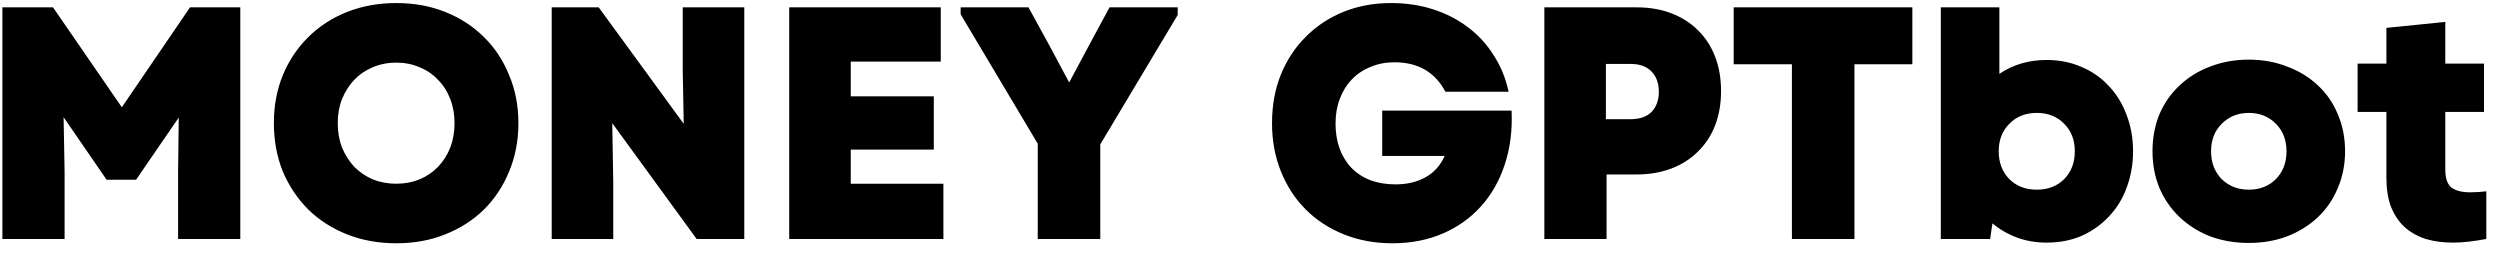 <svg xmlns="http://www.w3.org/2000/svg" width="136" height="14" viewBox="0 0 136 14" fill="none">
<path d="M10.336 0.4H13.072V13H9.688V9.364L9.724 6.394L7.402 9.778H5.8L3.46 6.376L3.514 9.364V13H0.13V0.4H2.884L6.628 5.836L10.336 0.4ZM21.559 13.234C20.587 13.234 19.693 13.072 18.877 12.748C18.061 12.424 17.359 11.974 16.771 11.398C16.183 10.81 15.721 10.12 15.385 9.328C15.061 8.524 14.899 7.648 14.899 6.7C14.899 5.752 15.061 4.882 15.385 4.09C15.721 3.286 16.183 2.596 16.771 2.02C17.359 1.432 18.061 0.976 18.877 0.652C19.693 0.328 20.587 0.166 21.559 0.166C22.531 0.166 23.419 0.328 24.223 0.652C25.039 0.976 25.741 1.432 26.329 2.02C26.917 2.596 27.373 3.286 27.697 4.09C28.033 4.882 28.201 5.752 28.201 6.7C28.201 7.648 28.033 8.524 27.697 9.328C27.373 10.12 26.917 10.81 26.329 11.398C25.741 11.974 25.039 12.424 24.223 12.748C23.419 13.072 22.531 13.234 21.559 13.234ZM21.559 9.994C22.015 9.994 22.435 9.916 22.819 9.76C23.215 9.592 23.551 9.364 23.827 9.076C24.115 8.776 24.337 8.428 24.493 8.032C24.649 7.624 24.727 7.18 24.727 6.7C24.727 6.22 24.649 5.782 24.493 5.386C24.337 4.978 24.115 4.63 23.827 4.342C23.551 4.042 23.215 3.814 22.819 3.658C22.435 3.49 22.015 3.406 21.559 3.406C21.103 3.406 20.677 3.49 20.281 3.658C19.897 3.814 19.561 4.042 19.273 4.342C18.997 4.63 18.775 4.978 18.607 5.386C18.451 5.782 18.373 6.22 18.373 6.7C18.373 7.18 18.451 7.624 18.607 8.032C18.775 8.428 18.997 8.776 19.273 9.076C19.561 9.364 19.897 9.592 20.281 9.76C20.677 9.916 21.103 9.994 21.559 9.994ZM37.141 0.4H40.489V13H37.897L33.307 6.7L33.361 9.94V13H30.013V0.4H32.569L37.195 6.736L37.141 3.892V0.4ZM46.281 9.994H51.321V13H42.933V0.4H51.177V3.352H46.281V5.242H50.799V8.14H46.281V9.994ZM64.067 0.4V0.814L59.855 7.852V13H56.453V7.816L52.259 0.778V0.4H55.949L57.065 2.434L58.163 4.486L59.261 2.434L60.359 0.4H64.067ZM82.23 6.016C82.278 7.096 82.151 8.08 81.852 8.968C81.564 9.844 81.132 10.6 80.555 11.236C79.98 11.872 79.284 12.364 78.468 12.712C77.651 13.06 76.746 13.234 75.749 13.234C74.79 13.234 73.907 13.072 73.103 12.748C72.299 12.424 71.609 11.974 71.034 11.398C70.457 10.822 70.007 10.132 69.683 9.328C69.359 8.524 69.198 7.648 69.198 6.7C69.198 5.752 69.353 4.882 69.665 4.09C69.99 3.286 70.439 2.596 71.016 2.02C71.591 1.432 72.275 0.976 73.067 0.652C73.859 0.328 74.73 0.166 75.677 0.166C76.493 0.166 77.255 0.28 77.963 0.508C78.671 0.736 79.302 1.06 79.853 1.48C80.418 1.9 80.885 2.41 81.257 3.01C81.641 3.598 81.912 4.258 82.067 4.99H78.629C78.066 3.922 77.141 3.388 75.858 3.388C75.389 3.388 74.957 3.472 74.561 3.64C74.165 3.796 73.823 4.024 73.535 4.324C73.26 4.612 73.043 4.96 72.888 5.368C72.731 5.776 72.653 6.226 72.653 6.718C72.653 7.714 72.942 8.518 73.517 9.13C74.106 9.73 74.903 10.03 75.912 10.03C76.535 10.03 77.076 9.904 77.531 9.652C77.999 9.4 78.353 9.01 78.594 8.482H75.192V6.016H82.23ZM89.035 0.4C89.731 0.4 90.361 0.508 90.925 0.724C91.489 0.94 91.969 1.246 92.365 1.642C92.773 2.038 93.085 2.518 93.301 3.082C93.517 3.634 93.625 4.258 93.625 4.954C93.625 5.638 93.517 6.262 93.301 6.826C93.085 7.378 92.773 7.852 92.365 8.248C91.969 8.644 91.489 8.95 90.925 9.166C90.361 9.382 89.731 9.49 89.035 9.49H87.397V13H84.013V0.4H89.035ZM88.711 6.484C89.203 6.484 89.581 6.352 89.845 6.088C90.109 5.812 90.241 5.446 90.241 4.99C90.241 4.534 90.109 4.168 89.845 3.892C89.581 3.616 89.203 3.478 88.711 3.478H87.361V6.484H88.711ZM104.032 0.4V3.496H100.882V13H97.48V3.496H94.312V0.4H104.032ZM111.34 3.262C112.024 3.262 112.654 3.388 113.23 3.64C113.806 3.88 114.298 4.222 114.706 4.666C115.126 5.098 115.45 5.62 115.678 6.232C115.918 6.844 116.038 7.51 116.038 8.23C116.038 8.926 115.924 9.58 115.696 10.192C115.48 10.792 115.162 11.314 114.742 11.758C114.334 12.202 113.842 12.556 113.266 12.82C112.69 13.072 112.048 13.198 111.34 13.198C110.764 13.198 110.23 13.108 109.738 12.928C109.246 12.748 108.796 12.49 108.388 12.154L108.262 13H105.58V0.4H108.766V4.018C109.51 3.514 110.368 3.262 111.34 3.262ZM110.8 10.318C111.412 10.318 111.91 10.126 112.294 9.742C112.678 9.346 112.87 8.842 112.87 8.23C112.87 7.618 112.678 7.12 112.294 6.736C111.91 6.34 111.412 6.142 110.8 6.142C110.188 6.142 109.69 6.34 109.306 6.736C108.922 7.12 108.73 7.618 108.73 8.23C108.73 8.842 108.922 9.346 109.306 9.742C109.69 10.126 110.188 10.318 110.8 10.318ZM122.334 13.216C121.578 13.216 120.876 13.096 120.228 12.856C119.592 12.604 119.04 12.256 118.572 11.812C118.104 11.368 117.738 10.84 117.474 10.228C117.222 9.616 117.096 8.95 117.096 8.23C117.096 7.498 117.222 6.826 117.474 6.214C117.738 5.602 118.104 5.08 118.572 4.648C119.04 4.204 119.592 3.862 120.228 3.622C120.876 3.37 121.578 3.244 122.334 3.244C123.09 3.244 123.786 3.37 124.422 3.622C125.07 3.862 125.628 4.204 126.096 4.648C126.564 5.08 126.924 5.602 127.176 6.214C127.44 6.826 127.572 7.498 127.572 8.23C127.572 8.95 127.44 9.616 127.176 10.228C126.924 10.84 126.564 11.368 126.096 11.812C125.628 12.256 125.07 12.604 124.422 12.856C123.786 13.096 123.09 13.216 122.334 13.216ZM122.334 10.318C122.934 10.318 123.426 10.126 123.81 9.742C124.194 9.346 124.386 8.842 124.386 8.23C124.386 7.618 124.194 7.12 123.81 6.736C123.426 6.34 122.934 6.142 122.334 6.142C121.746 6.142 121.254 6.34 120.858 6.736C120.474 7.12 120.282 7.618 120.282 8.23C120.282 8.842 120.474 9.346 120.858 9.742C121.254 10.126 121.746 10.318 122.334 10.318ZM134.374 10.462C134.662 10.462 134.956 10.444 135.256 10.408V13C134.932 13.06 134.62 13.108 134.32 13.144C134.02 13.18 133.732 13.198 133.456 13.198C132.904 13.198 132.406 13.132 131.962 13C131.518 12.856 131.134 12.64 130.81 12.352C130.498 12.064 130.252 11.698 130.072 11.254C129.904 10.81 129.82 10.282 129.82 9.67V6.088H128.254V3.46H129.82V1.516L133.024 1.192V3.46H135.13V6.088H133.024V9.22C133.024 9.7 133.138 10.03 133.366 10.21C133.606 10.378 133.942 10.462 134.374 10.462Z" fill="#000000"/>
</svg>